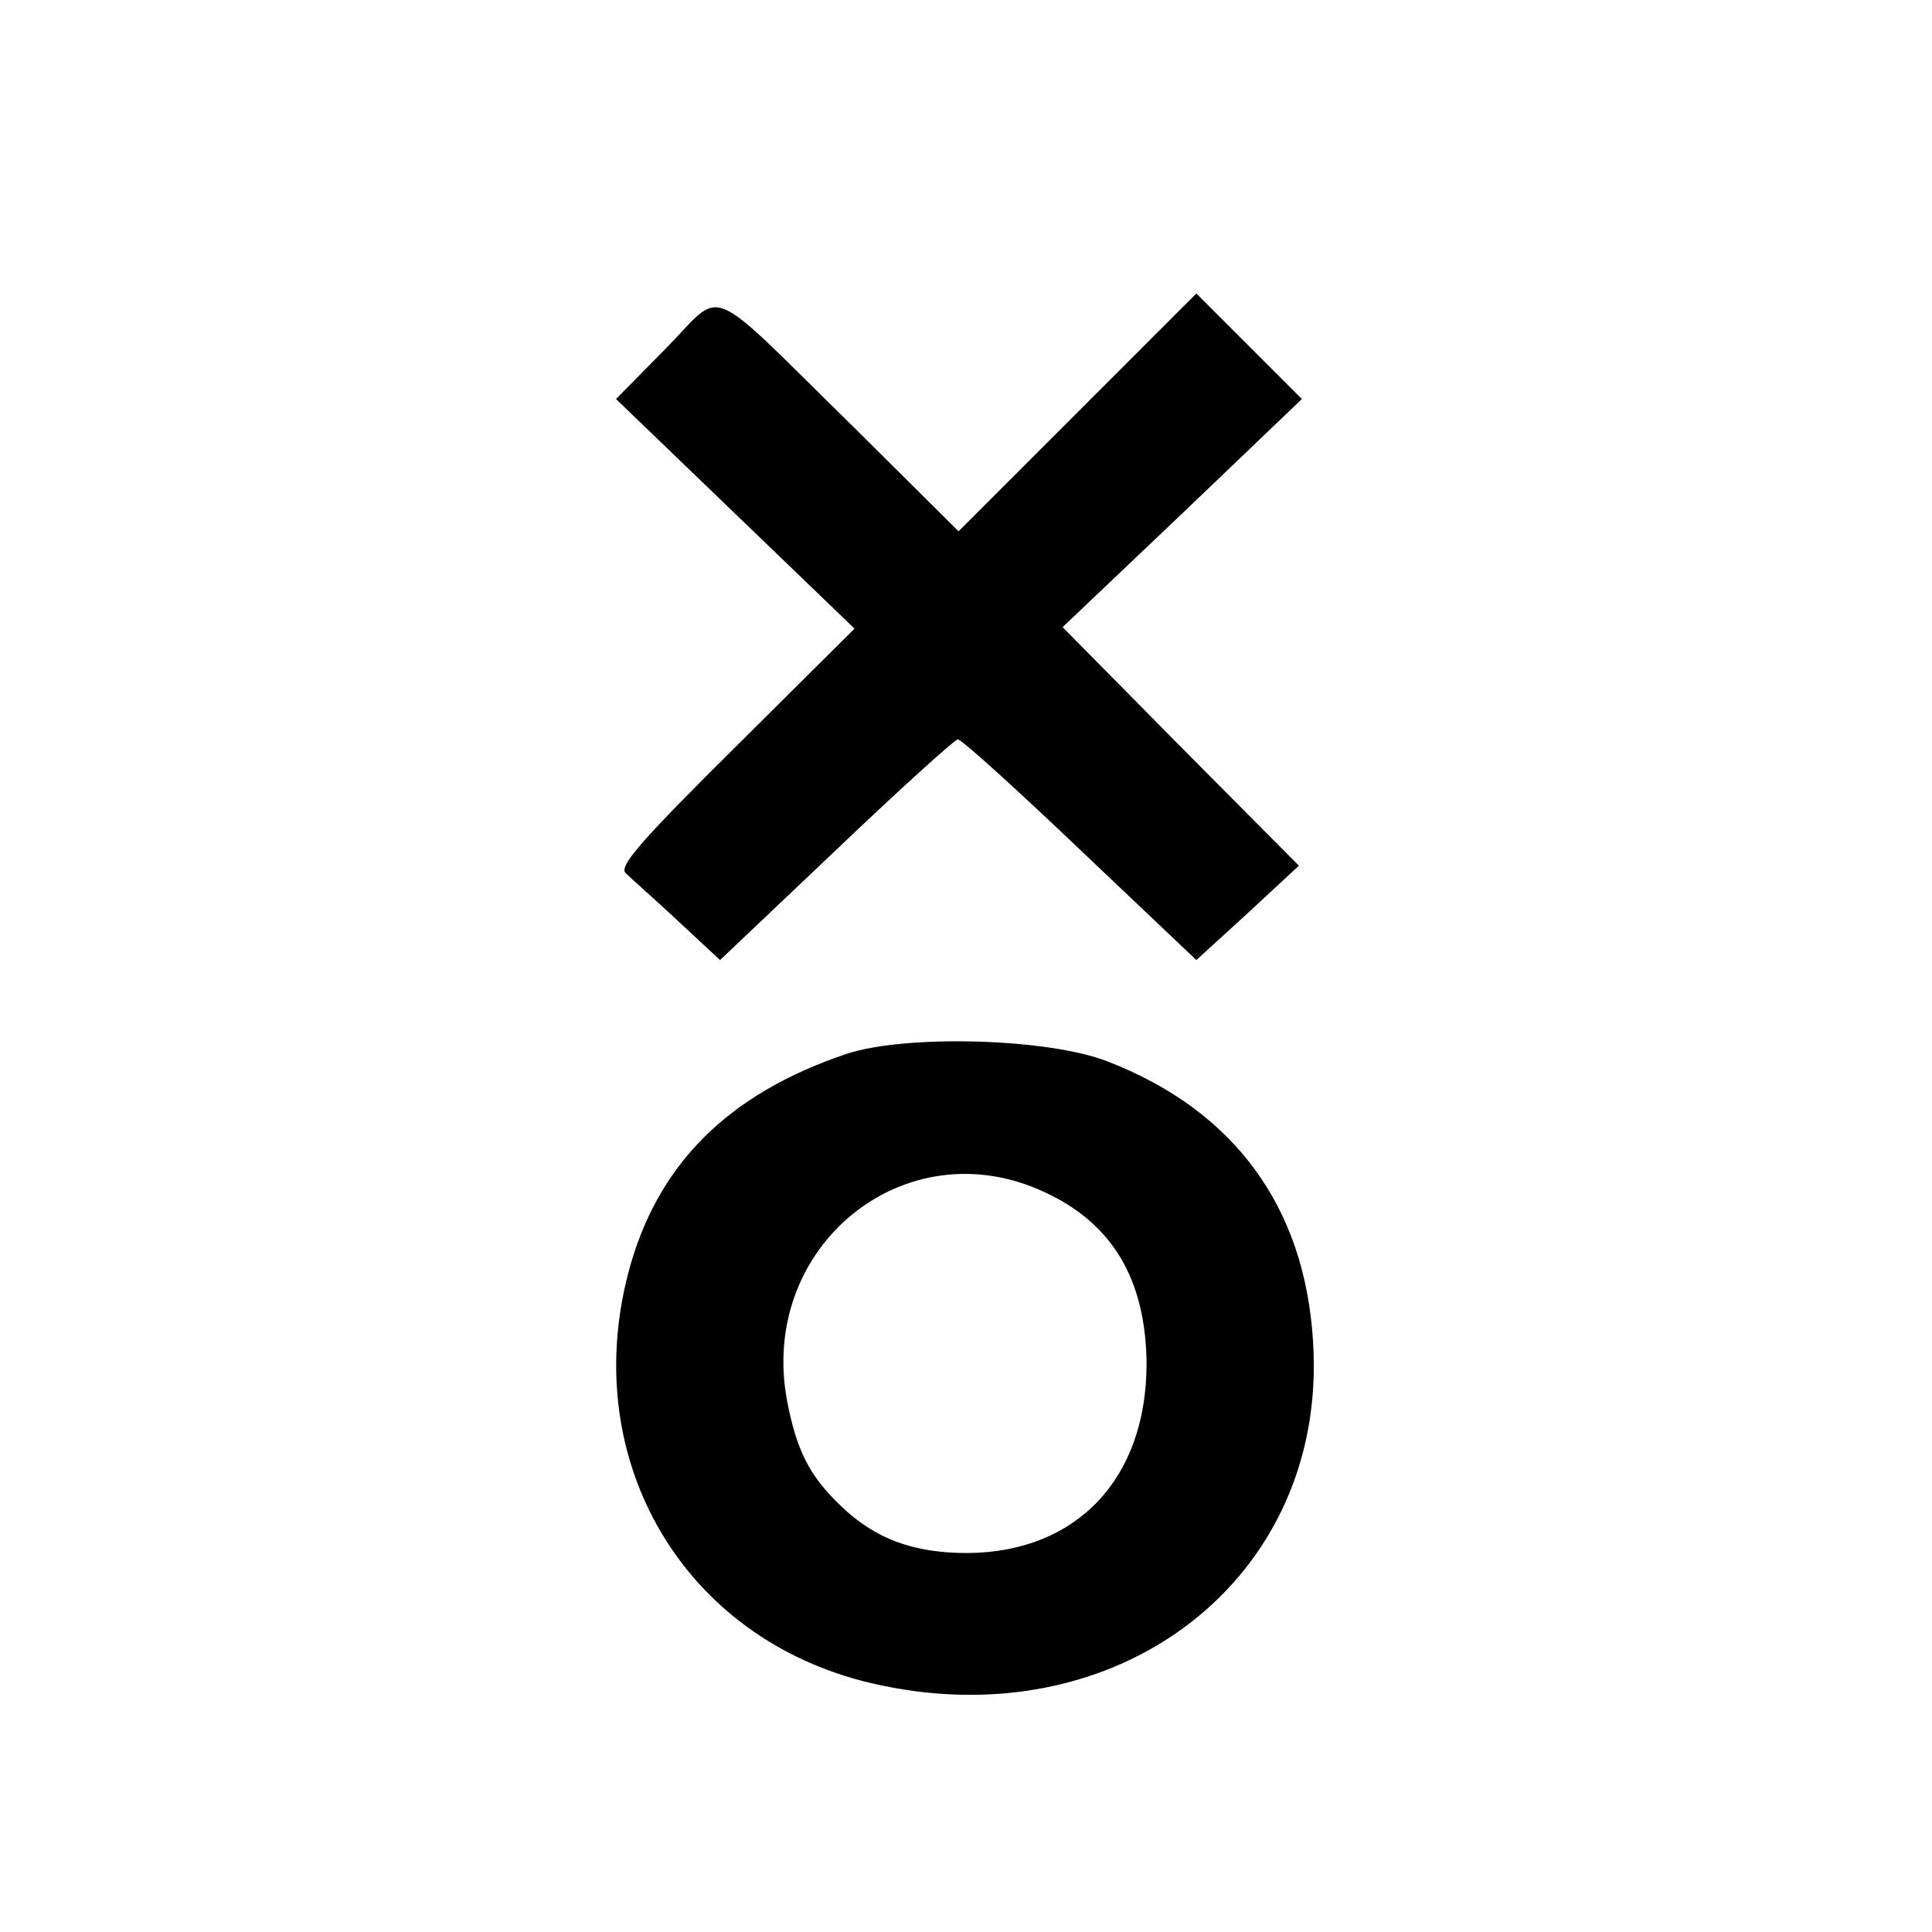 <?xml version="1.0" standalone="no"?>
<!DOCTYPE svg PUBLIC "-//W3C//DTD SVG 20010904//EN"
 "http://www.w3.org/TR/2001/REC-SVG-20010904/DTD/svg10.dtd">
<svg version="1.0" xmlns="http://www.w3.org/2000/svg"
 width="260pt" height="260pt" viewBox="0 0 260 260"
 preserveAspectRatio="xMidYMid meet">
<g transform="translate(0,260) scale(0.1,-0.1)"
fill="#000000" stroke="none">
<path d="M896 2131 l-67 -68 160 -154 161 -155 -160 -159 c-125 -124 -158
-161 -148 -170 7 -7 39 -35 70 -64 l57 -53 156 148 c86 82 160 149 164 149 5
0 79 -67 165 -149 l156 -148 69 63 69 64 -159 160 -159 161 161 153 161 154
-71 71 -71 71 -160 -160 -160 -160 -142 141 c-203 199 -172 186 -252 105z"/>
<path d="M1140 1182 c-161 -54 -257 -150 -295 -297 -65 -253 76 -491 327 -550
332 -78 616 141 595 460 -11 181 -106 310 -275 376 -80 32 -272 37 -352 11z
m265 -186 c92 -42 137 -118 138 -231 0 -155 -94 -254 -241 -255 -73 0 -124 19
-170 63 -43 41 -60 75 -73 143 -38 207 159 367 346 280z"/>
</g>
</svg>
